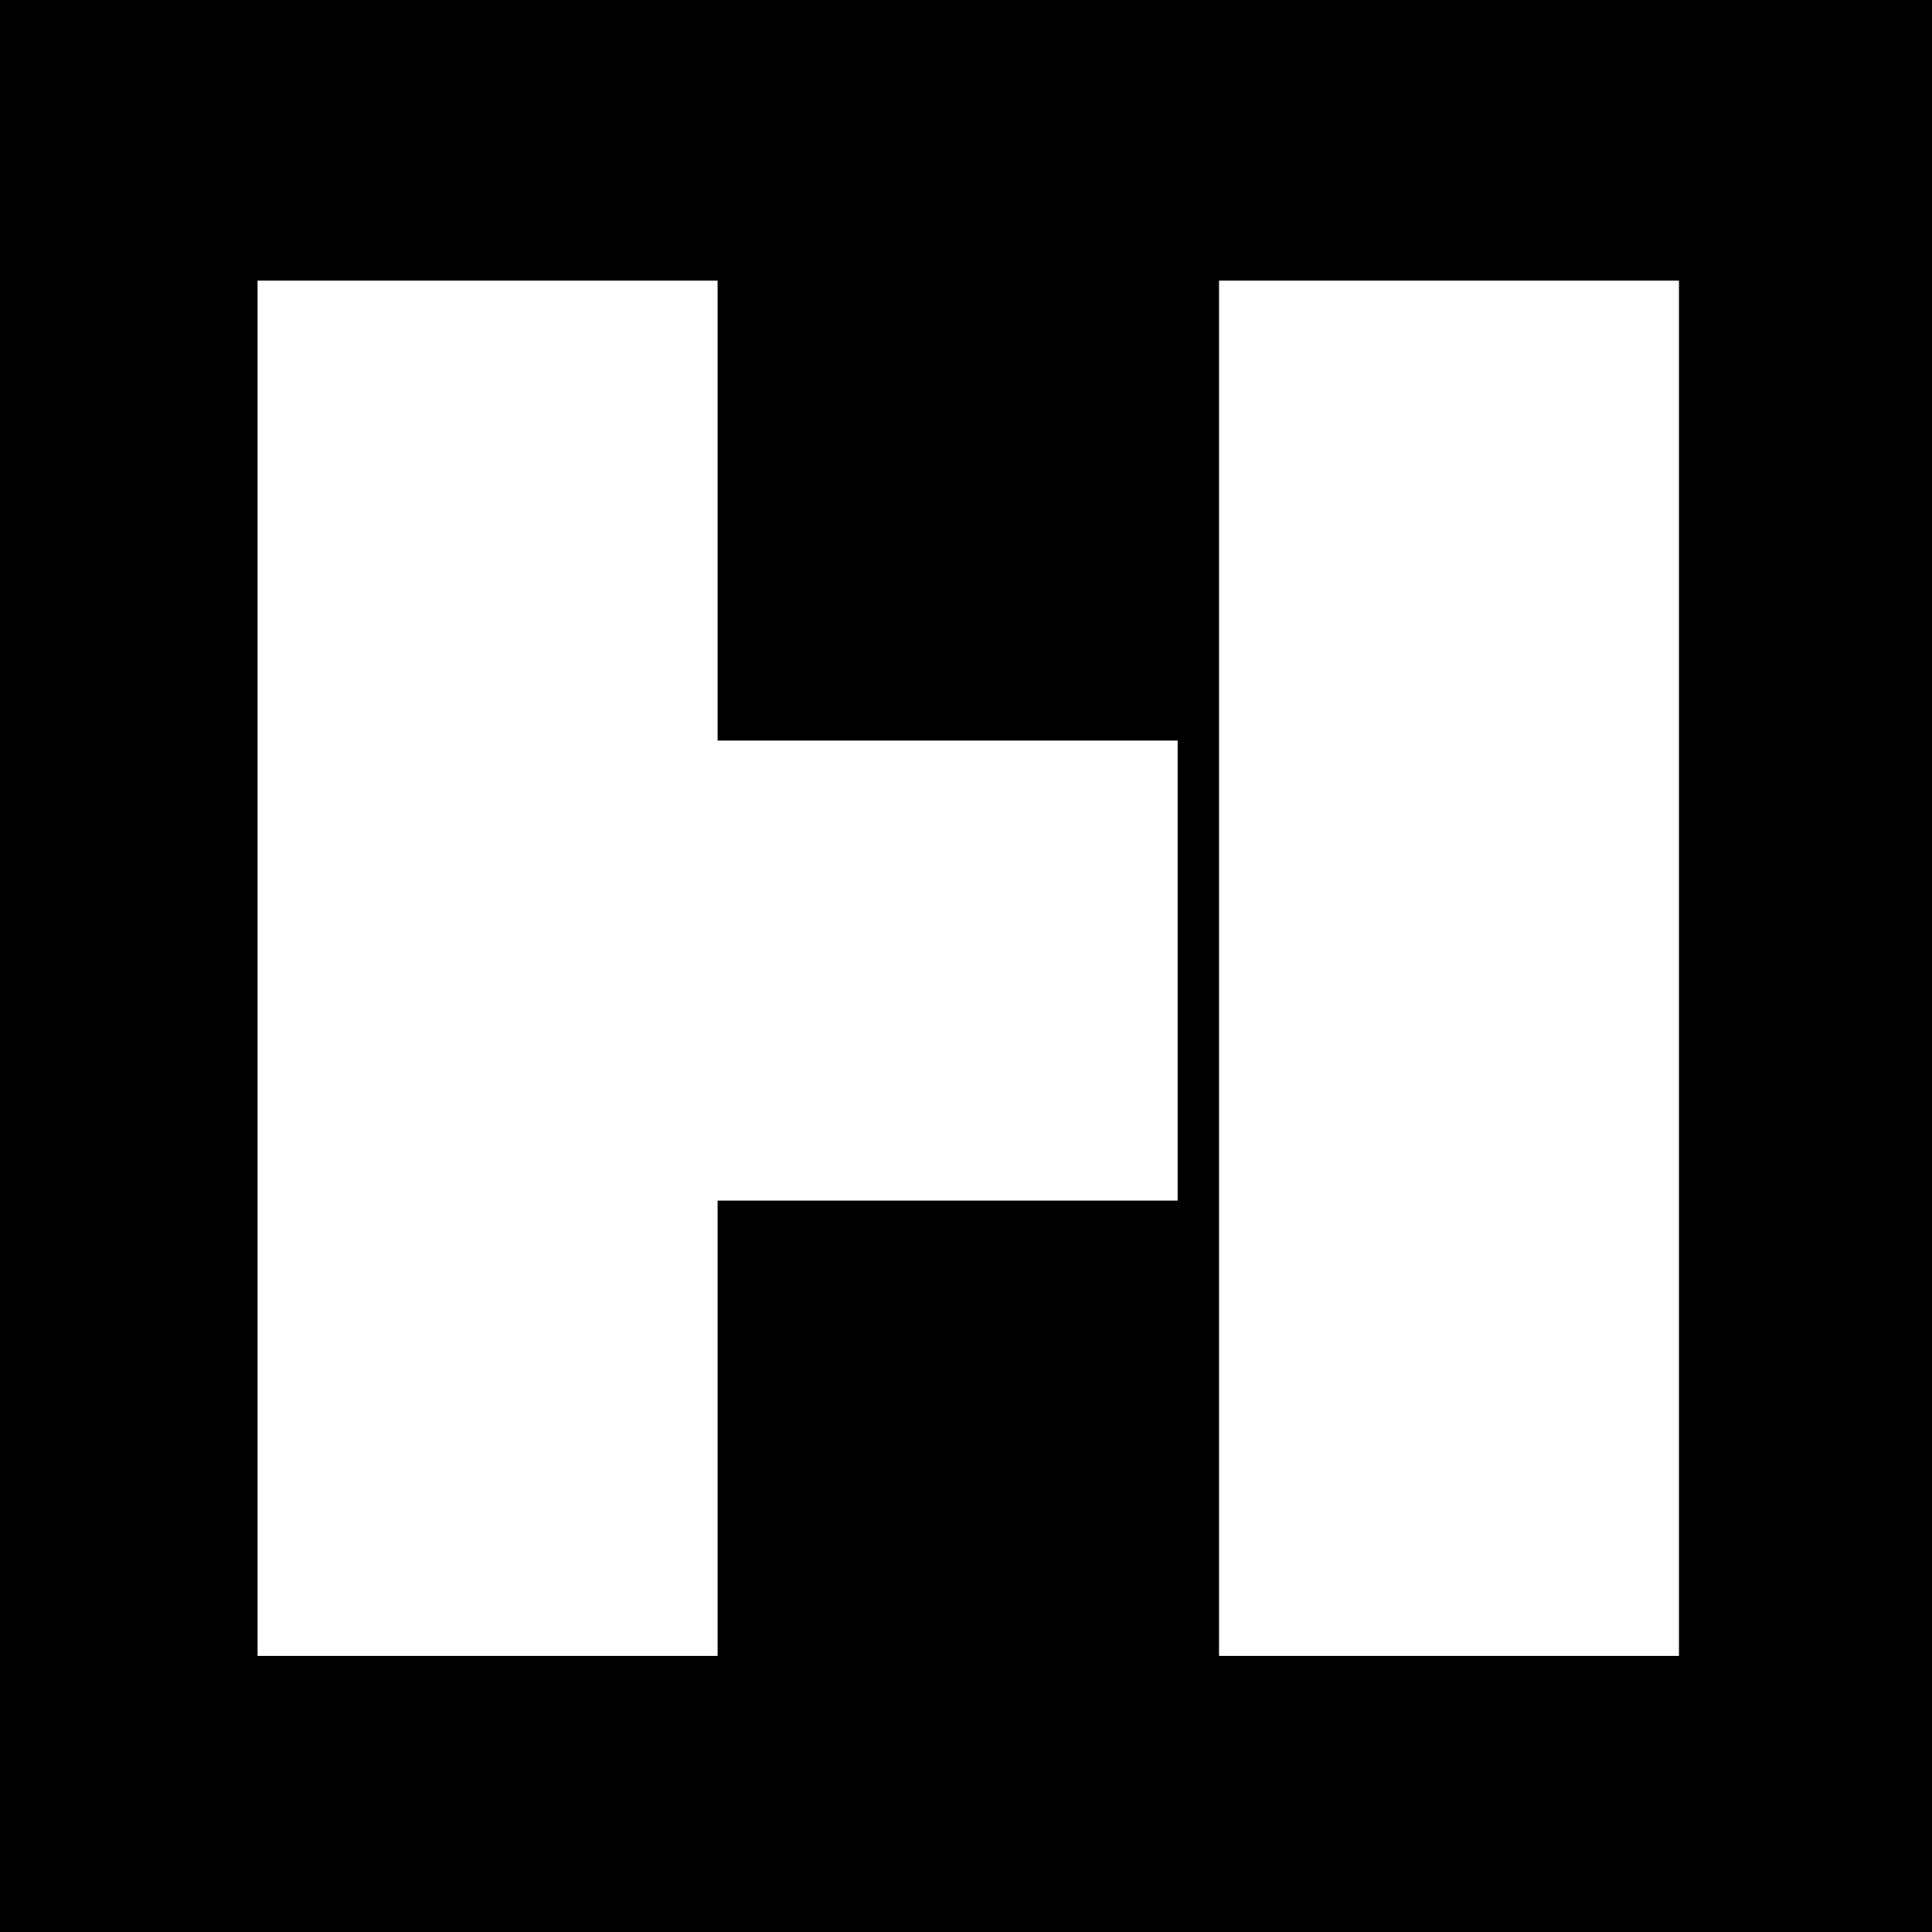<?xml version="1.0" standalone="no"?>
<!DOCTYPE svg PUBLIC "-//W3C//DTD SVG 20010904//EN"
 "http://www.w3.org/TR/2001/REC-SVG-20010904/DTD/svg10.dtd">
<svg version="1.0" xmlns="http://www.w3.org/2000/svg"
 width="420pt" height="420pt" viewBox="0 0 420 420"
 preserveAspectRatio="xMidYMid meet">
<g transform="translate(0,420) scale(0.1,-0.1)"
fill="#000000" stroke="none">
<path d="M0 2100 l0 -2100 2100 0 2100 0 0 2100 0 2100 -2100 0 -2100 0 0
-2100z m1560 990 l0 -500 500 0 500 0 0 -500 0 -500 -500 0 -500 0 0 -495 0
-495 -500 0 -500 0 0 1495 0 1495 500 0 500 0 0 -500z m2090 -995 l0 -1495
-500 0 -500 0 0 1495 0 1495 500 0 500 0 0 -1495z"/>
</g>
</svg>
